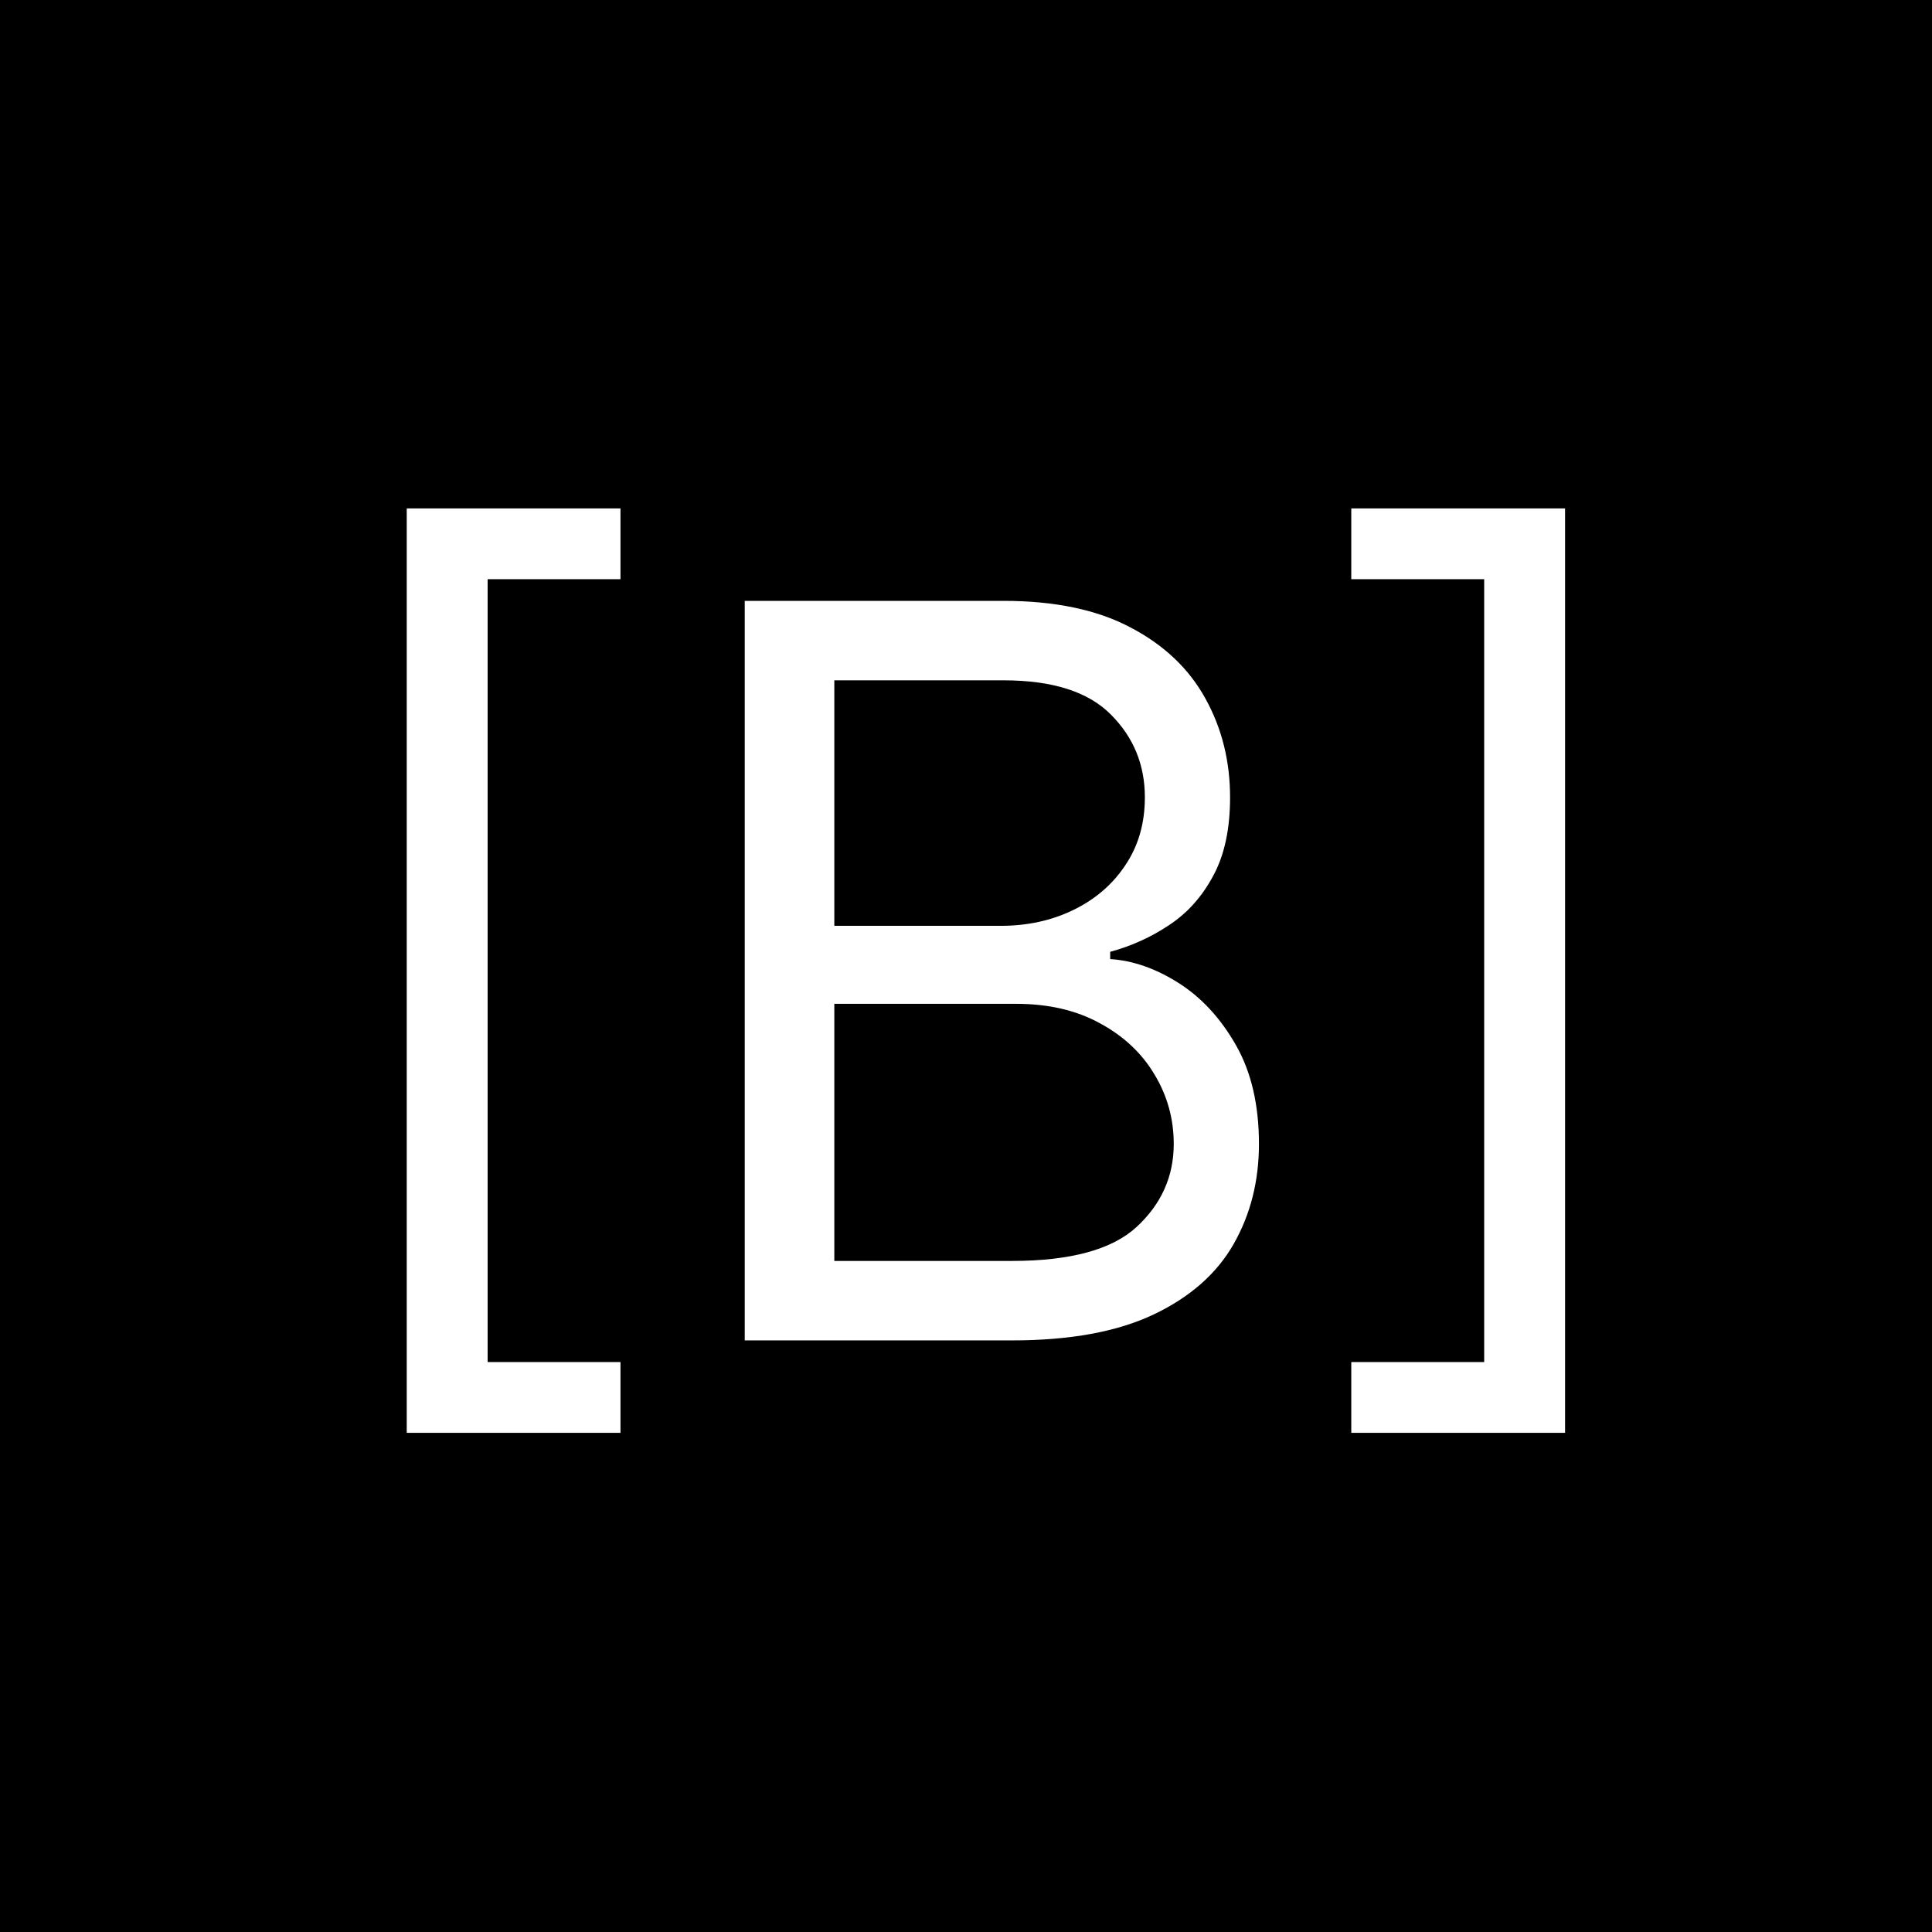 <svg xmlns="http://www.w3.org/2000/svg" version="1.1" xmlns:xlink="http://www.w3.org/1999/xlink" width="38" height="38"><rect width="100%" height="100%" fill="#808080" stroke="none"/><svg width="38" height="38" viewBox="0 0 38 38" fill="none" xmlns="http://www.w3.org/2000/svg">
<rect width="38" height="38" fill="black"></rect>
<path d="M30.783 10V28.182H26.578V26.79H29.192V11.392H26.578V10H30.783Z" fill="white"></path>
<path d="M14.648 26.364V11.818H19.734C20.747 11.818 21.583 11.993 22.241 12.344C22.899 12.689 23.389 13.156 23.711 13.743C24.033 14.325 24.194 14.972 24.194 15.682C24.194 16.307 24.083 16.823 23.86 17.23C23.642 17.637 23.354 17.959 22.994 18.196C22.639 18.433 22.253 18.608 21.836 18.721V18.864C22.281 18.892 22.729 19.048 23.178 19.332C23.628 19.616 24.005 20.024 24.308 20.554C24.611 21.084 24.762 21.733 24.762 22.5C24.762 23.229 24.596 23.885 24.265 24.467C23.933 25.05 23.41 25.511 22.695 25.852C21.98 26.193 21.05 26.364 19.904 26.364H14.648ZM16.41 24.801H19.904C21.055 24.801 21.871 24.578 22.354 24.134C22.842 23.684 23.086 23.139 23.086 22.5C23.086 22.008 22.96 21.553 22.709 21.136C22.459 20.715 22.101 20.379 21.637 20.128C21.173 19.872 20.624 19.744 19.989 19.744H16.41V24.801ZM16.41 18.21H19.677C20.207 18.21 20.685 18.106 21.111 17.898C21.542 17.689 21.883 17.396 22.134 17.017C22.39 16.638 22.518 16.193 22.518 15.682C22.518 15.043 22.295 14.5 21.85 14.055C21.405 13.605 20.7 13.381 19.734 13.381H16.41V18.21Z" fill="white"></path>
<path d="M8 28.182V10H12.204V11.392H9.591V26.79H12.204V28.182H8Z" fill="white"></path>
</svg><style>@media (prefers-color-scheme: light) { :root { filter: none; } }
@media (prefers-color-scheme: dark) { :root { filter: none; } }
</style></svg>
